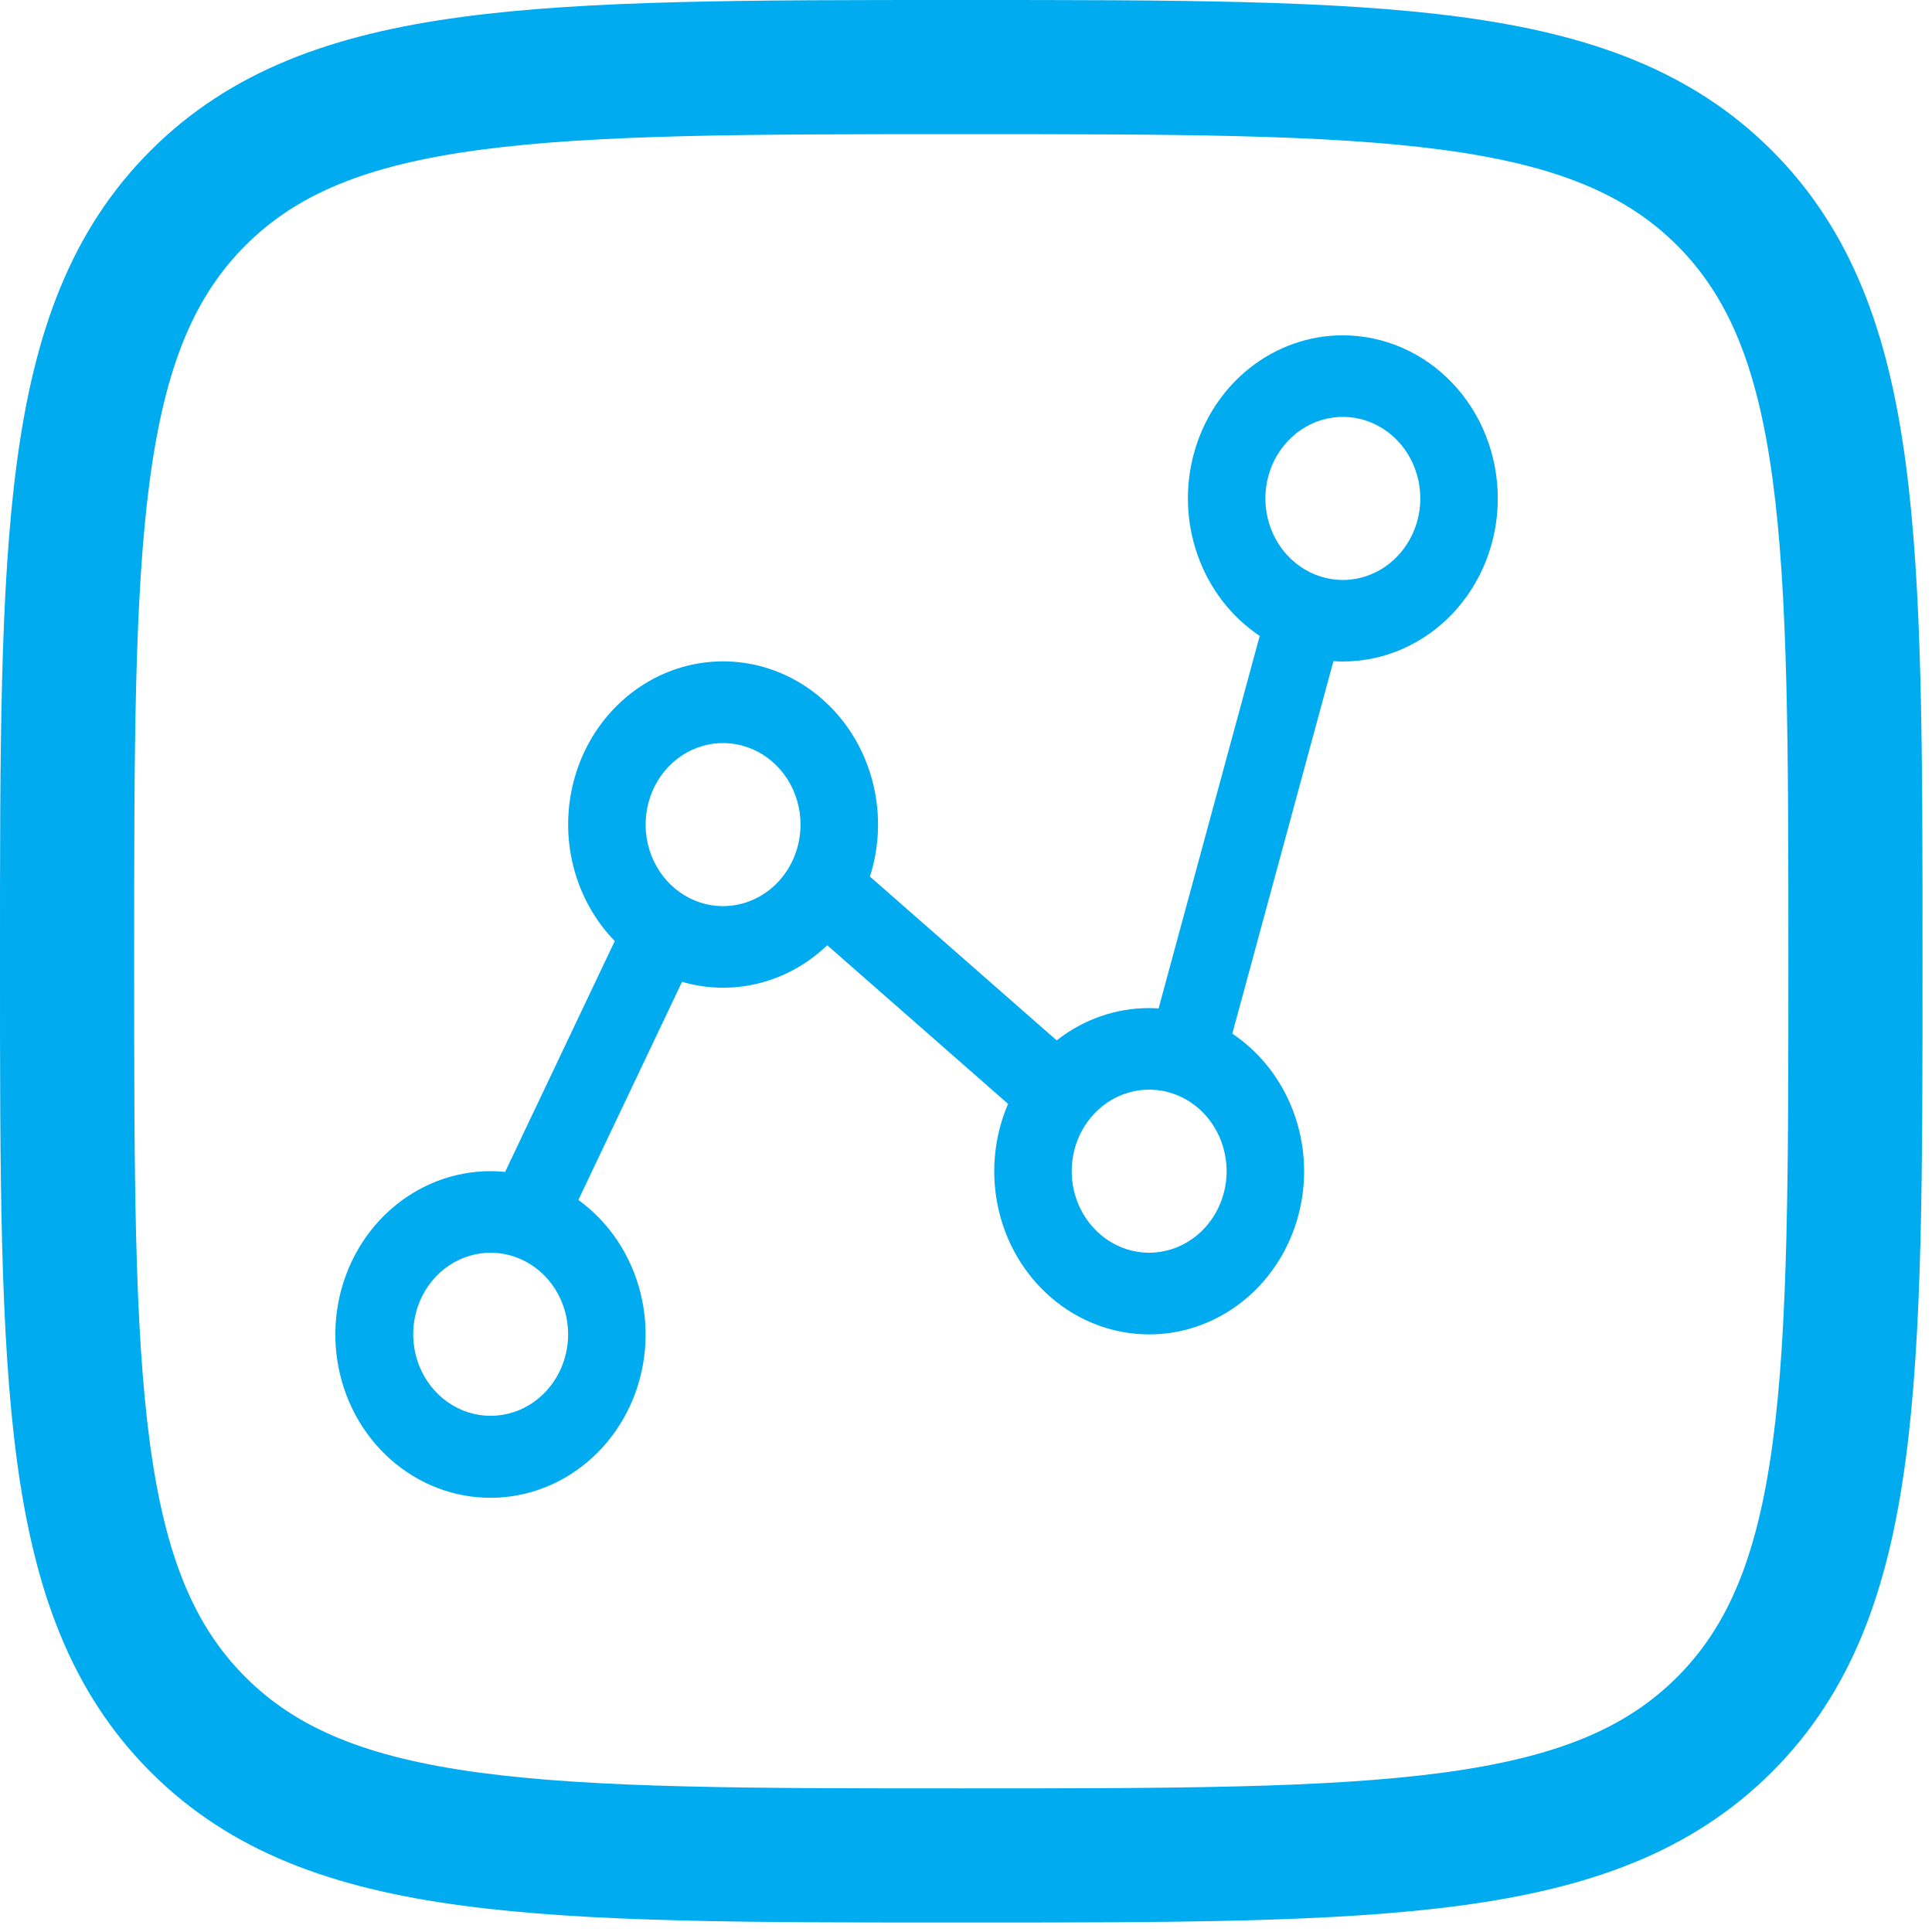 <svg width="51" height="51" viewBox="0 0 51 51" fill="none" xmlns="http://www.w3.org/2000/svg">
<path fill-rule="evenodd" clip-rule="evenodd" d="M25.241 0C19.79 0 15.52 1.49012e-07 12.187 0.448C8.779 0.906 6.088 1.865 3.975 3.975C1.862 6.088 0.906 8.779 0.448 12.189C1.49012e-07 15.52 0 19.79 0 25.241V25.509C0 30.96 1.49012e-07 35.23 0.448 38.563C0.906 41.971 1.865 44.662 3.975 46.775C6.088 48.888 8.779 49.844 12.189 50.301C15.52 50.75 19.79 50.75 25.241 50.75H25.509C30.96 50.75 35.23 50.75 38.563 50.301C41.971 49.844 44.662 48.885 46.775 46.775C48.888 44.662 49.844 41.971 50.301 38.561C50.75 35.23 50.75 30.96 50.75 25.509V25.241C50.75 19.79 50.75 15.52 50.301 12.187C49.844 8.779 48.885 6.088 46.775 3.975C44.662 1.862 41.971 0.906 38.561 0.448C35.23 1.49012e-07 30.96 0 25.509 0H25.241ZM6.479 6.479C7.825 5.134 9.643 4.362 12.662 3.956C15.73 3.545 19.762 3.541 25.375 3.541C30.988 3.541 35.02 3.545 38.089 3.956C41.108 4.362 42.927 5.136 44.273 6.479C45.616 7.825 46.388 9.643 46.794 12.662C47.205 15.73 47.209 19.762 47.209 25.375C47.209 30.988 47.205 35.02 46.794 38.089C46.388 41.108 45.614 42.927 44.27 44.273C42.925 45.616 41.108 46.388 38.089 46.794C35.02 47.205 30.988 47.209 25.375 47.209C19.762 47.209 15.73 47.205 12.662 46.794C9.643 46.388 7.823 45.614 6.477 44.27C5.134 42.925 4.362 41.108 3.956 38.089C3.545 35.02 3.541 30.988 3.541 25.375C3.541 19.762 3.545 15.73 3.956 12.662C4.362 9.643 5.136 7.825 6.479 6.479Z" fill="#00ABF0"/>
<path d="M35.448 8.852C34.562 8.851 33.701 9.153 32.993 9.712C32.285 10.272 31.768 11.057 31.521 11.952C31.273 12.847 31.308 13.802 31.621 14.674C31.933 15.546 32.506 16.287 33.253 16.787L30.584 26.62C30.501 26.614 30.418 26.611 30.335 26.611C29.455 26.61 28.599 26.909 27.894 27.464L22.964 23.139C23.197 22.41 23.241 21.628 23.09 20.875C22.939 20.122 22.599 19.426 22.106 18.858C21.613 18.291 20.984 17.872 20.285 17.647C19.587 17.422 18.843 17.398 18.132 17.577C17.422 17.757 16.77 18.134 16.244 18.669C15.719 19.204 15.339 19.877 15.145 20.618C14.951 21.36 14.948 22.143 15.139 22.886C15.329 23.628 15.706 24.304 16.228 24.842L13.334 30.936C13.207 30.923 13.08 30.916 12.952 30.916C11.972 30.915 11.025 31.283 10.281 31.955C9.537 32.626 9.047 33.556 8.899 34.576C8.751 35.595 8.955 36.637 9.474 37.512C9.994 38.386 10.793 39.036 11.729 39.343C12.665 39.65 13.674 39.593 14.573 39.184C15.472 38.774 16.202 38.039 16.631 37.111C17.059 36.183 17.157 35.125 16.907 34.128C16.657 33.13 16.076 32.26 15.268 31.676L18.004 25.918C18.668 26.111 19.368 26.124 20.038 25.955C20.709 25.786 21.328 25.441 21.837 24.952L26.611 29.14C26.287 29.892 26.175 30.726 26.289 31.543C26.402 32.36 26.737 33.126 27.252 33.748C27.768 34.371 28.443 34.824 29.196 35.054C29.95 35.284 30.75 35.281 31.502 35.046C32.254 34.81 32.926 34.352 33.437 33.726C33.948 33.099 34.278 32.332 34.386 31.514C34.495 30.696 34.377 29.863 34.048 29.113C33.719 28.363 33.192 27.729 32.53 27.286L35.199 17.453C35.281 17.459 35.364 17.462 35.448 17.462C36.532 17.462 37.573 17.009 38.34 16.201C39.107 15.394 39.538 14.299 39.538 13.157C39.538 12.015 39.107 10.92 38.34 10.113C37.573 9.305 36.532 8.852 35.448 8.852ZM12.952 37.374C12.548 37.374 12.152 37.248 11.816 37.011C11.48 36.775 11.218 36.439 11.063 36.045C10.908 35.652 10.868 35.219 10.947 34.801C11.025 34.384 11.22 34 11.506 33.699C11.792 33.398 12.157 33.193 12.553 33.11C12.95 33.027 13.361 33.07 13.735 33.233C14.109 33.396 14.428 33.672 14.653 34.026C14.877 34.38 14.997 34.796 14.997 35.221C14.997 35.792 14.781 36.339 14.398 36.743C14.014 37.147 13.495 37.373 12.952 37.374ZM19.087 23.92C18.683 23.92 18.288 23.794 17.951 23.557C17.615 23.321 17.353 22.985 17.198 22.591C17.043 22.198 17.003 21.765 17.082 21.348C17.161 20.93 17.355 20.546 17.641 20.245C17.927 19.944 18.292 19.739 18.688 19.656C19.085 19.573 19.496 19.616 19.87 19.779C20.244 19.942 20.563 20.218 20.788 20.572C21.012 20.926 21.132 21.342 21.132 21.767C21.132 22.338 20.916 22.885 20.533 23.289C20.149 23.692 19.63 23.919 19.087 23.92ZM30.335 33.069C29.931 33.069 29.535 32.943 29.199 32.706C28.863 32.469 28.601 32.133 28.446 31.74C28.291 31.347 28.25 30.914 28.329 30.496C28.408 30.079 28.603 29.695 28.889 29.394C29.175 29.093 29.539 28.888 29.936 28.805C30.333 28.722 30.744 28.765 31.118 28.927C31.491 29.09 31.811 29.366 32.035 29.72C32.26 30.074 32.38 30.491 32.38 30.916C32.38 31.487 32.164 32.034 31.78 32.438C31.397 32.841 30.877 33.068 30.335 33.069ZM35.448 15.31C35.043 15.31 34.648 15.183 34.312 14.947C33.975 14.71 33.713 14.374 33.558 13.981C33.404 13.587 33.363 13.155 33.442 12.737C33.521 12.319 33.716 11.936 34.002 11.635C34.288 11.334 34.652 11.129 35.049 11.046C35.445 10.963 35.857 11.005 36.23 11.168C36.604 11.331 36.923 11.607 37.148 11.961C37.373 12.315 37.493 12.731 37.493 13.157C37.492 13.728 37.276 14.275 36.893 14.678C36.51 15.082 35.99 15.309 35.448 15.31Z" fill="#00ABF0"/>
</svg>
